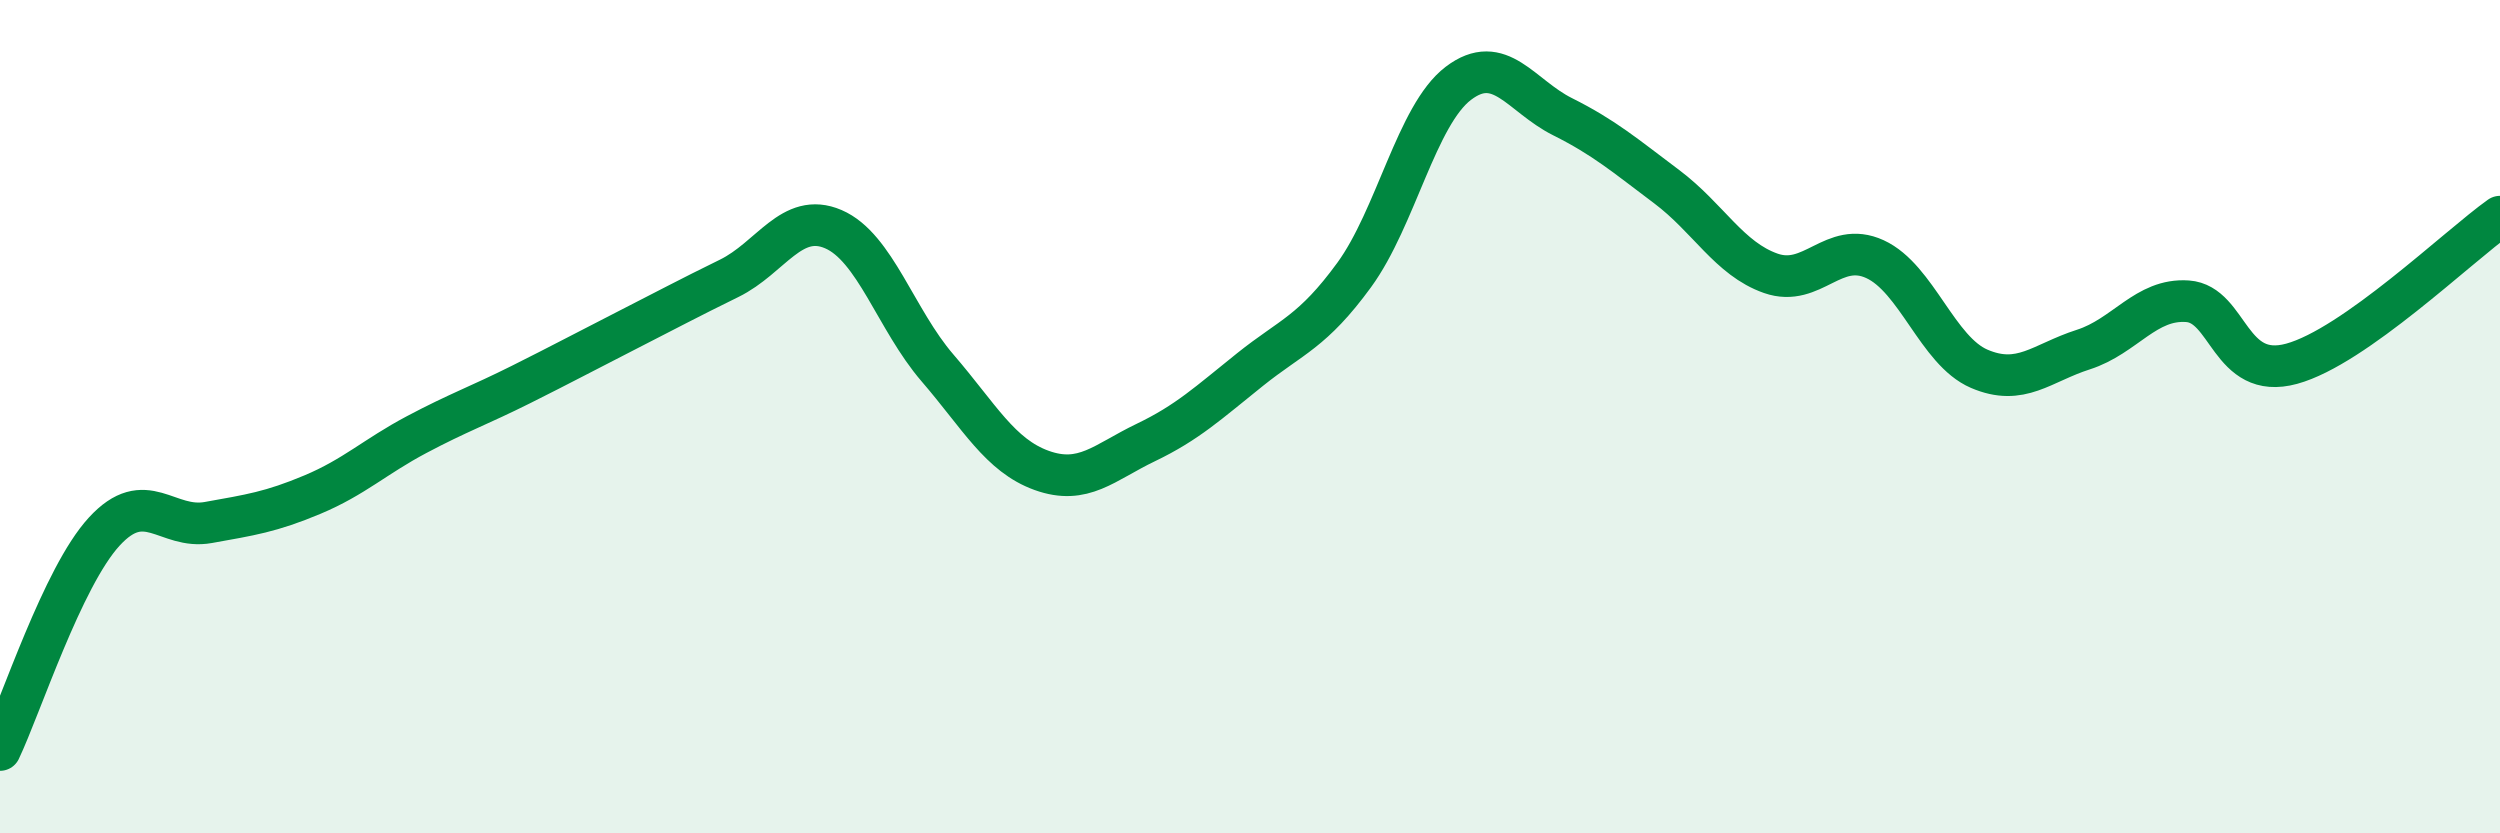 
    <svg width="60" height="20" viewBox="0 0 60 20" xmlns="http://www.w3.org/2000/svg">
      <path
        d="M 0,18 C 0.5,16.95 1.5,13.85 2.5,12.76 C 3.5,11.67 4,12.72 5,12.54 C 6,12.36 6.5,12.29 7.5,11.87 C 8.5,11.45 9,10.96 10,10.43 C 11,9.9 11.5,9.73 12.5,9.23 C 13.5,8.73 14,8.46 15,7.95 C 16,7.44 16.5,7.17 17.5,6.68 C 18.5,6.19 19,5.07 20,5.5 C 21,5.93 21.5,7.67 22.5,8.83 C 23.5,9.99 24,10.93 25,11.29 C 26,11.65 26.5,11.1 27.5,10.62 C 28.5,10.14 29,9.67 30,8.87 C 31,8.07 31.5,7.97 32.5,6.6 C 33.5,5.23 34,2.76 35,2 C 36,1.24 36.5,2.3 37.5,2.8 C 38.5,3.3 39,3.73 40,4.48 C 41,5.23 41.5,6.21 42.5,6.56 C 43.5,6.91 44,5.76 45,6.22 C 46,6.68 46.5,8.42 47.5,8.85 C 48.5,9.28 49,8.71 50,8.39 C 51,8.07 51.5,7.16 52.5,7.23 C 53.5,7.3 53.5,9.14 55,8.73 C 56.5,8.32 59,5.91 60,5.2L60 20L0 20Z"
        fill="#008740"
        opacity="0.1"
        stroke-linecap="round"
        stroke-linejoin="round"
      />
      <path
        d="M 0,18 C 0.5,16.95 1.5,13.85 2.5,12.76 C 3.5,11.67 4,12.72 5,12.54 C 6,12.36 6.5,12.29 7.5,11.87 C 8.5,11.45 9,10.96 10,10.43 C 11,9.9 11.5,9.73 12.5,9.23 C 13.5,8.73 14,8.46 15,7.95 C 16,7.44 16.5,7.17 17.5,6.68 C 18.5,6.19 19,5.07 20,5.5 C 21,5.93 21.5,7.67 22.5,8.83 C 23.5,9.99 24,10.93 25,11.29 C 26,11.65 26.5,11.1 27.5,10.62 C 28.5,10.14 29,9.67 30,8.87 C 31,8.07 31.5,7.97 32.5,6.6 C 33.5,5.23 34,2.76 35,2 C 36,1.24 36.5,2.3 37.5,2.8 C 38.5,3.3 39,3.73 40,4.48 C 41,5.23 41.5,6.21 42.5,6.56 C 43.5,6.91 44,5.76 45,6.22 C 46,6.68 46.5,8.42 47.5,8.85 C 48.5,9.28 49,8.71 50,8.39 C 51,8.07 51.5,7.16 52.5,7.23 C 53.5,7.3 53.5,9.14 55,8.73 C 56.5,8.32 59,5.91 60,5.2"
        stroke="#008740"
        stroke-width="1"
        fill="none"
        stroke-linecap="round"
        stroke-linejoin="round"
      />
    </svg>
  
